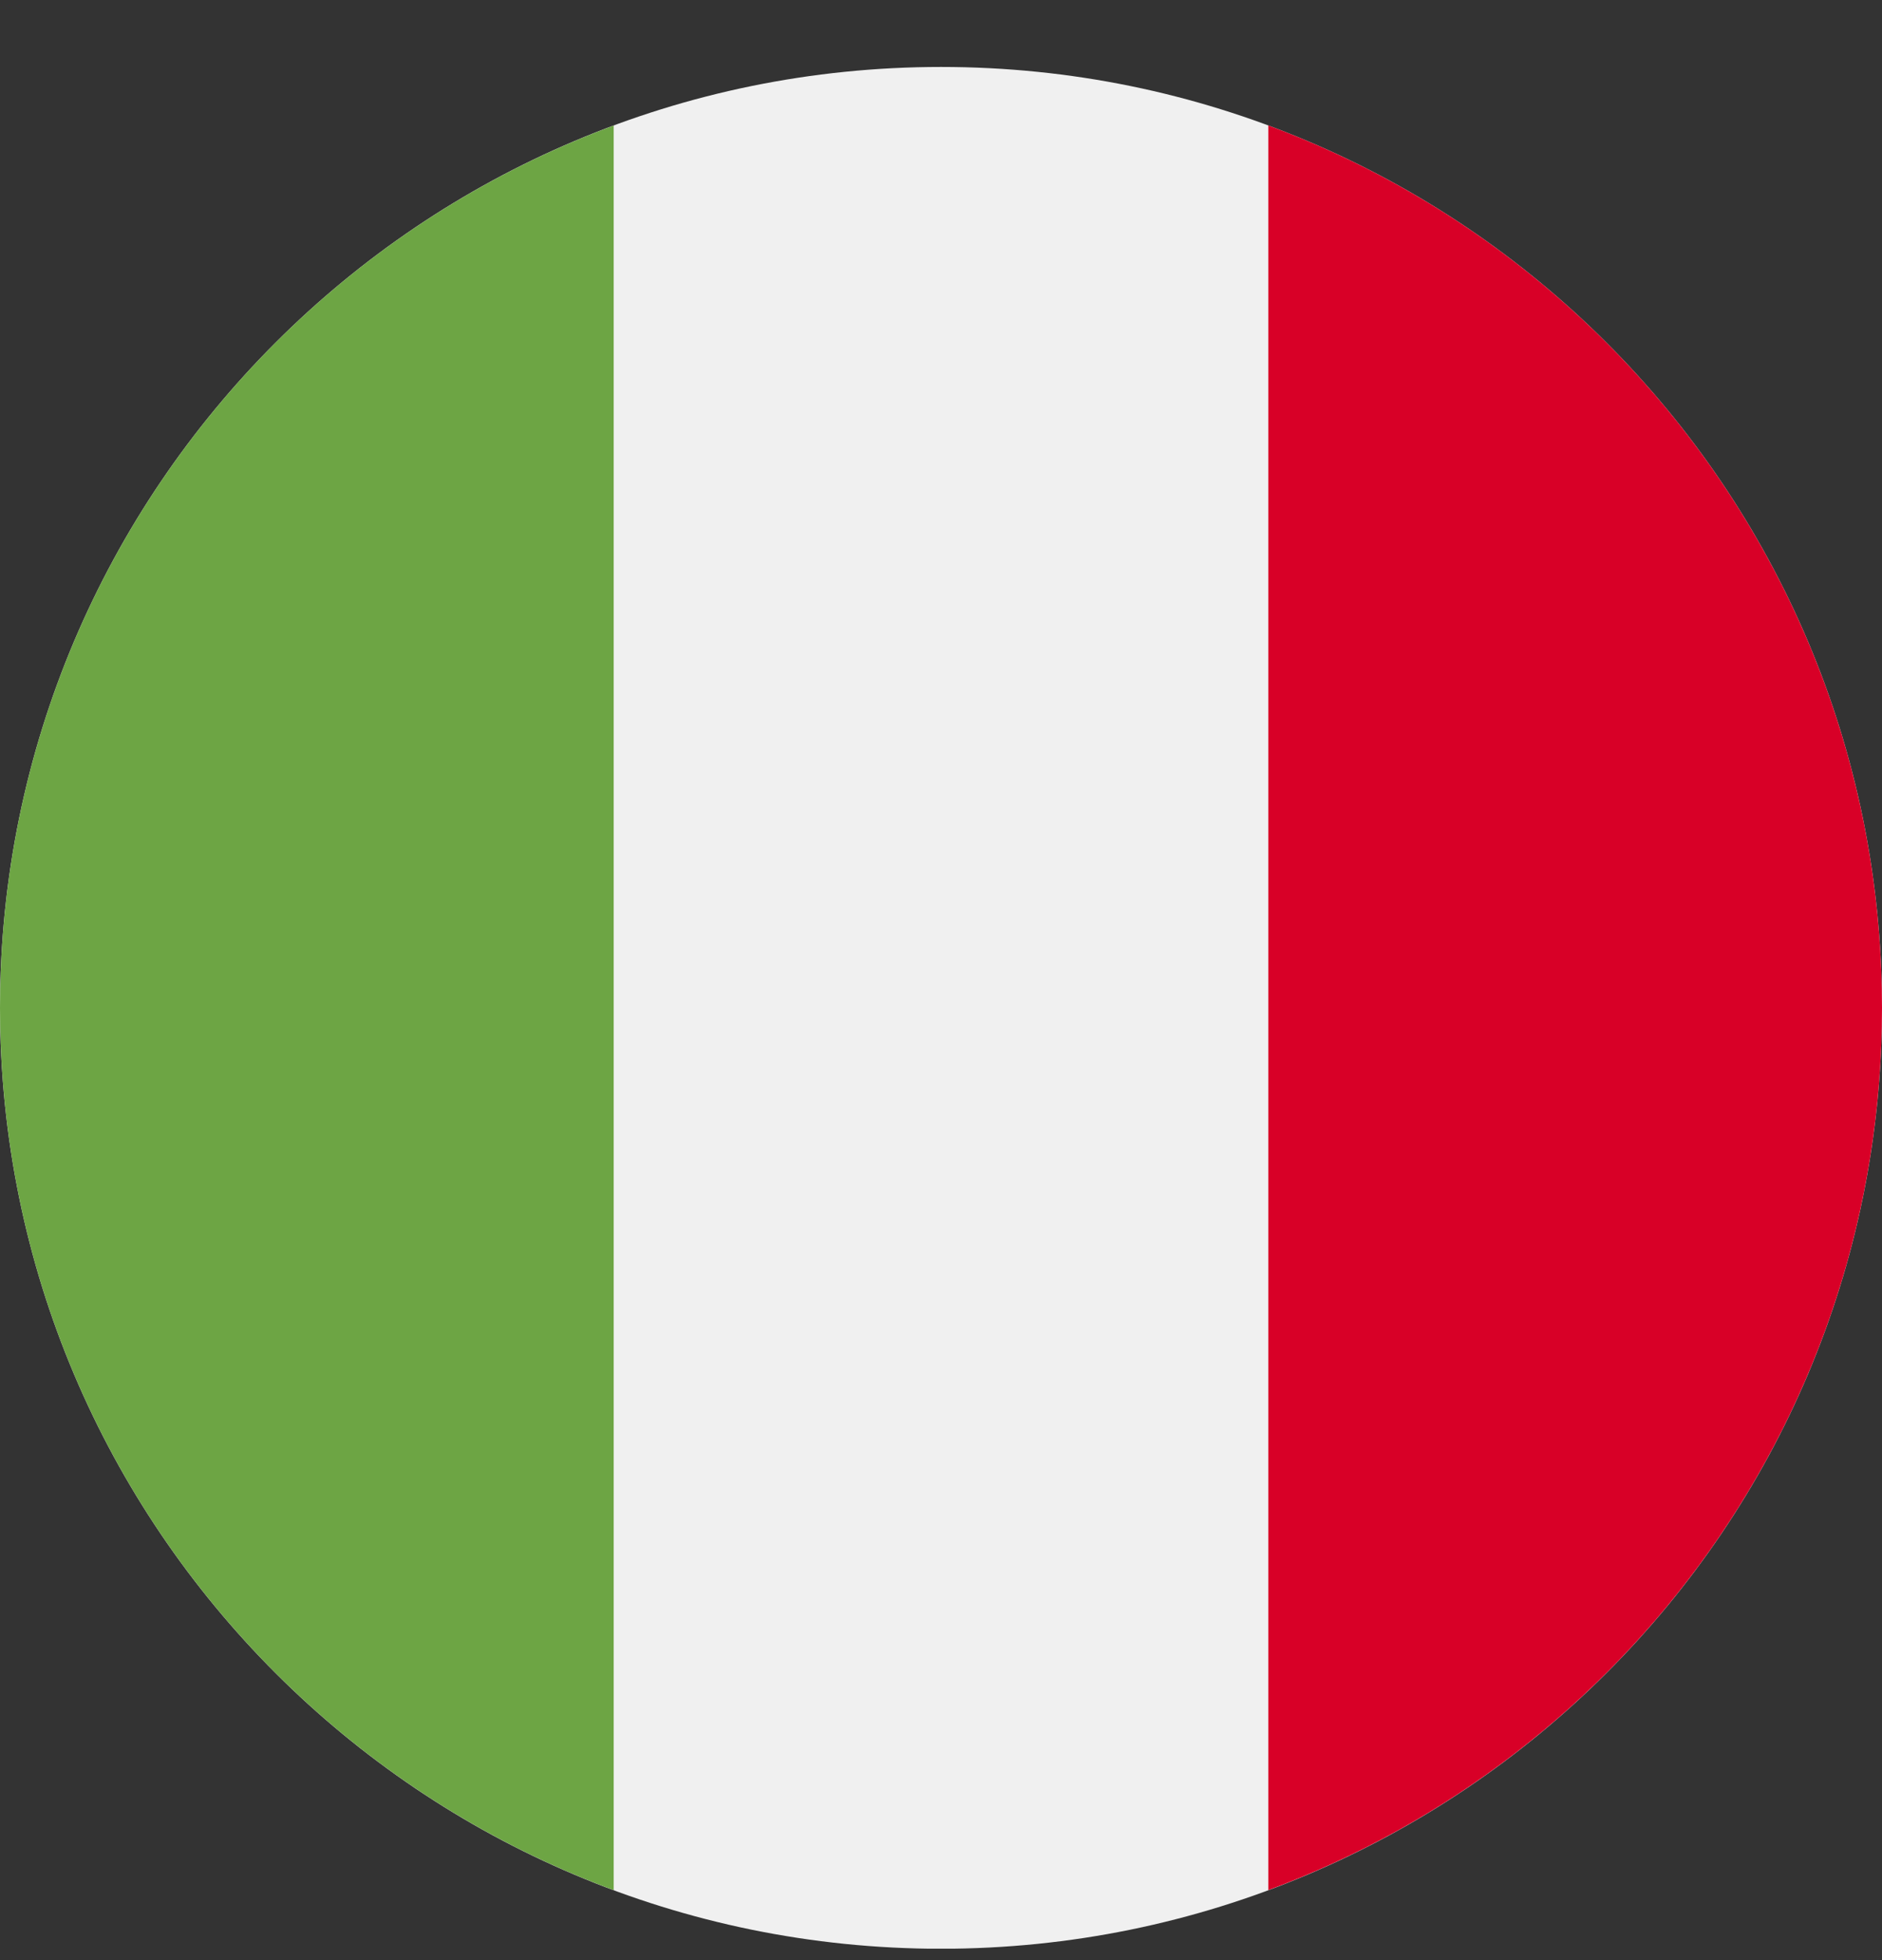 <svg width="24" height="25" viewBox="0 0 24 25" fill="none" xmlns="http://www.w3.org/2000/svg">
<rect x="0" y="0" width="24" height="25" fill="#333333" stroke="none"/>
<g clip-path="url(#clip0_867_40337)">
<path d="M12 24.855C18.627 24.855 24 19.482 24 12.854C24 6.227 18.627 0.854 12 0.854C5.373 0.854 0 6.227 0 12.854C0 19.482 5.373 24.855 12 24.855Z" fill="#F0F0F0"/>
<path d="M24 12.854C24 7.694 20.743 3.296 16.174 1.6V24.107C20.743 22.412 24 18.013 24 12.854Z" fill="#D80027"/>
<path d="M0 12.854C0 18.014 3.256 22.412 7.826 24.108V1.601C3.256 3.296 0 7.695 0 12.854Z" fill="#6DA544"/>
</g>
<defs>
<clipPath id="clip0_867_40337">
<rect width="24" height="24" fill="white" transform="translate(0 0.854)"/>
</clipPath>
</defs>
</svg>
